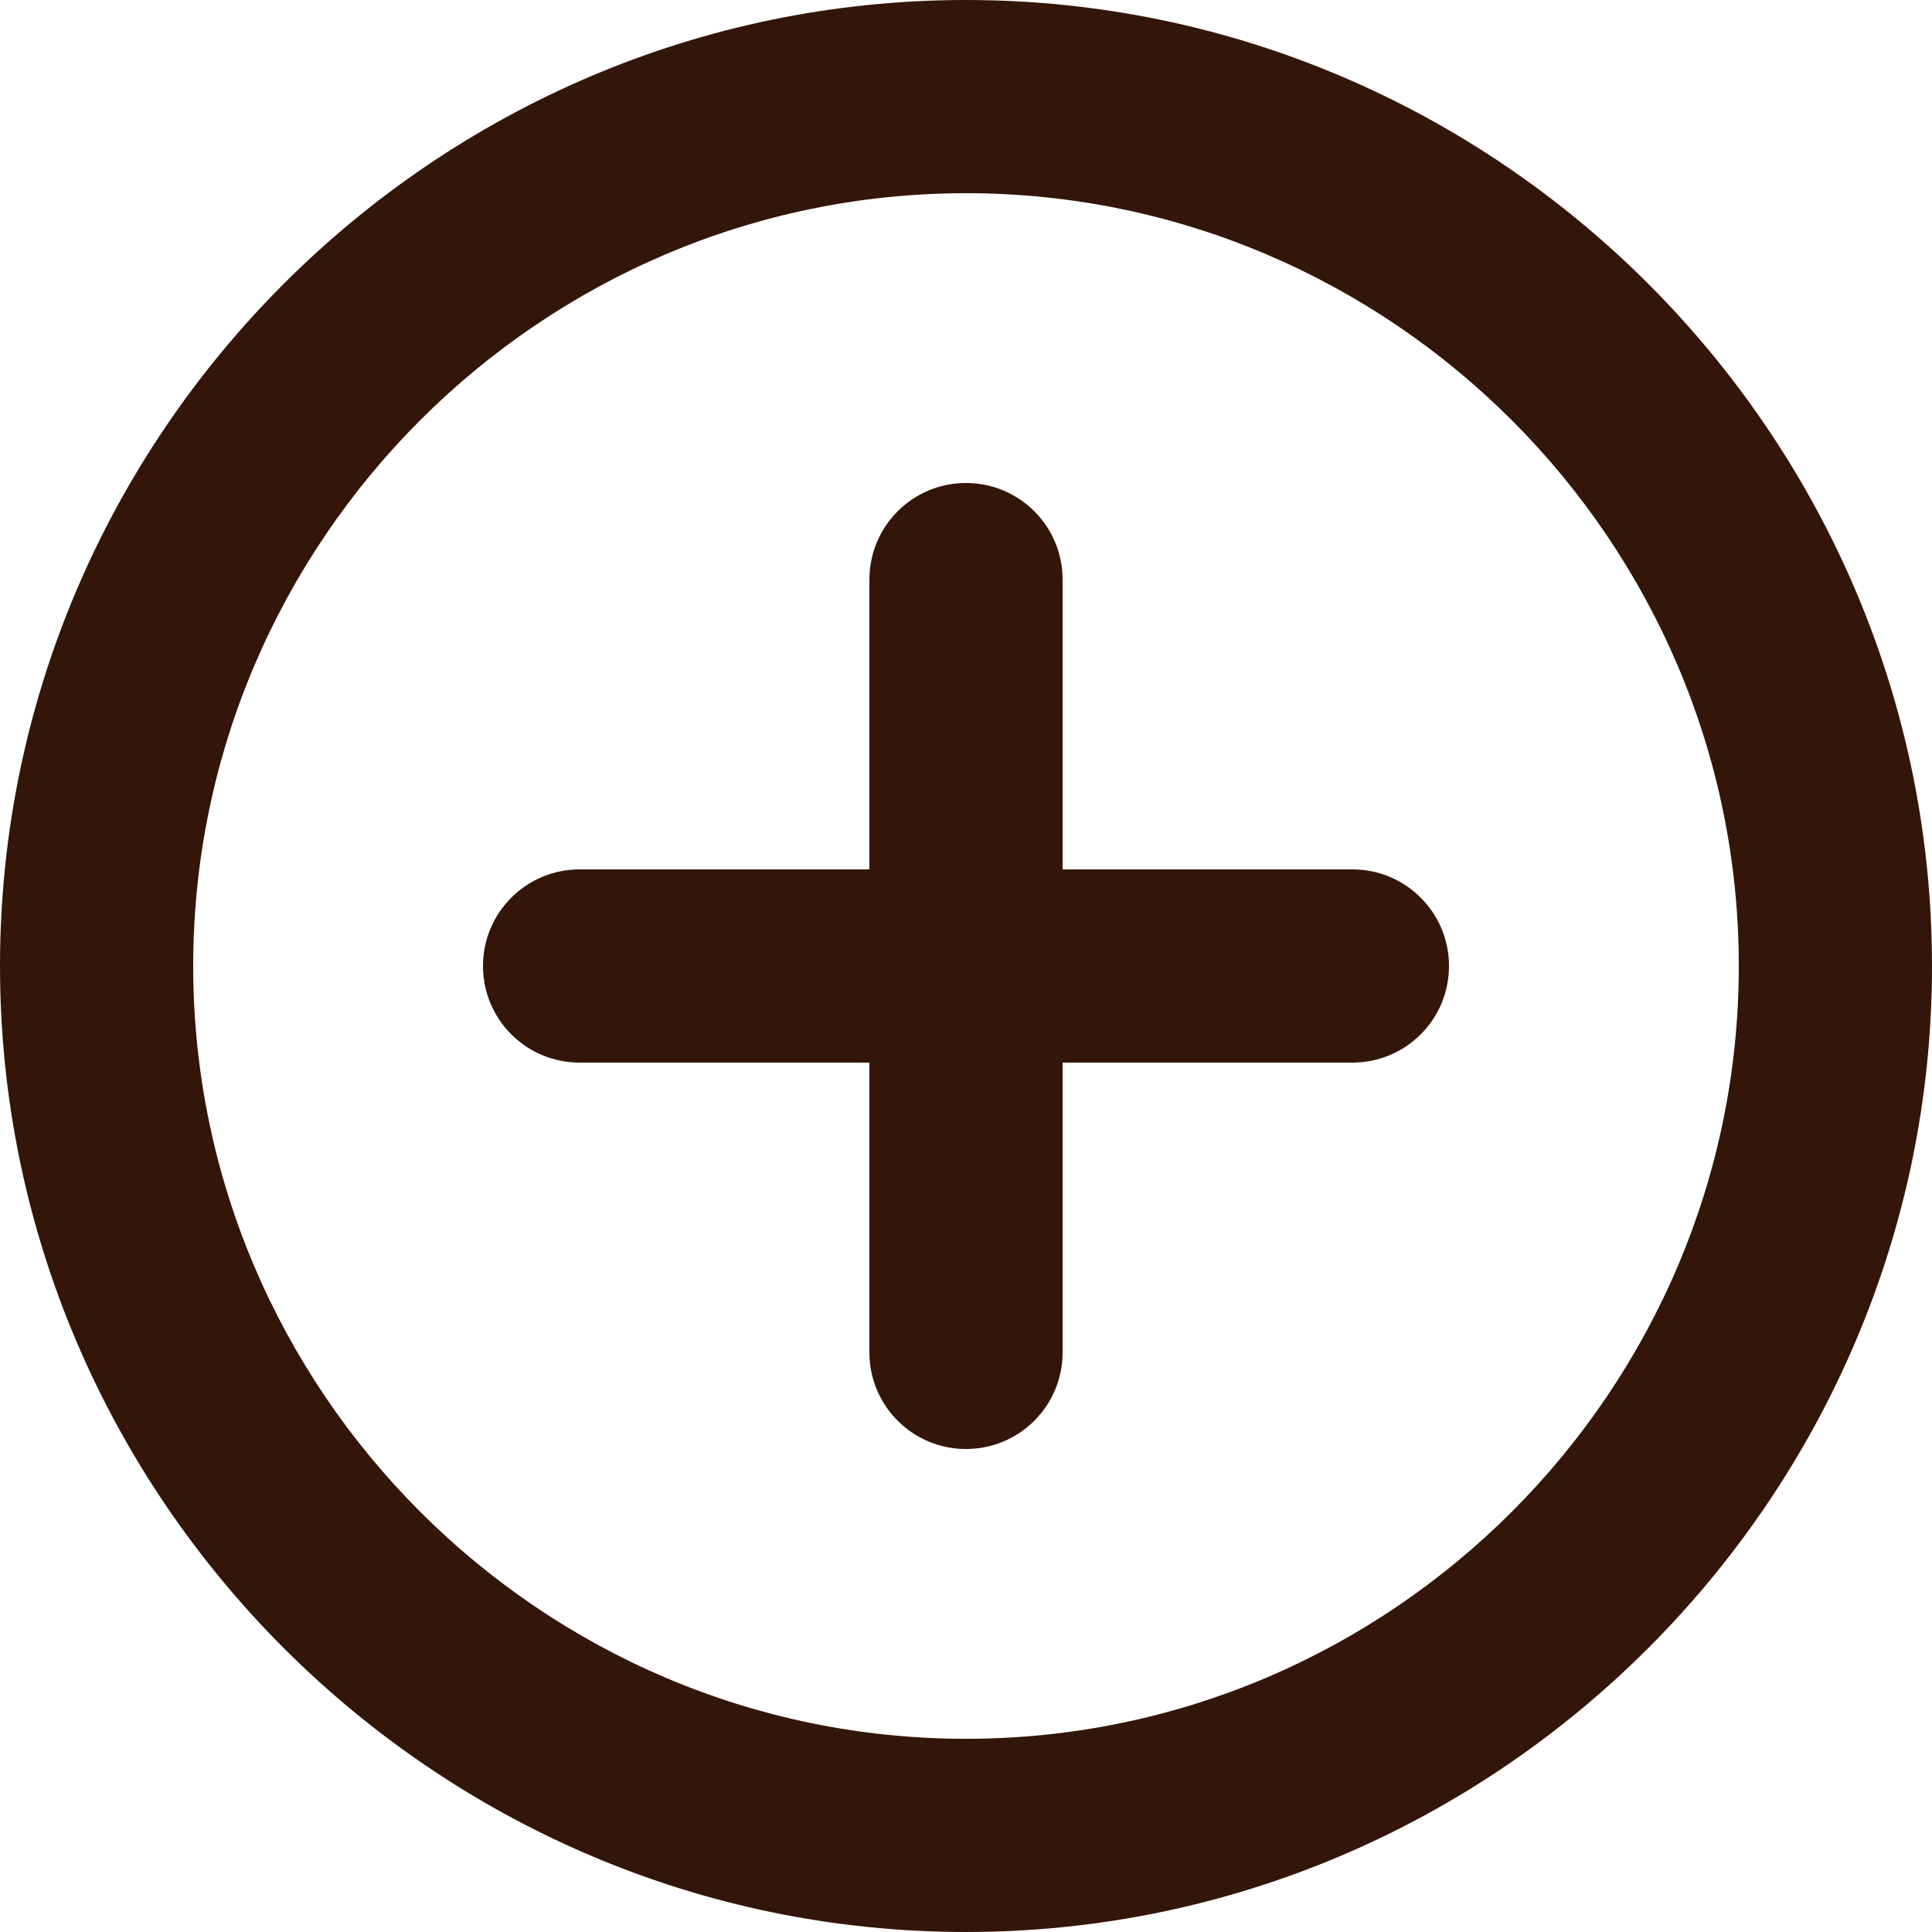 <?xml version="1.0" encoding="utf-8"?>
<!-- Generator: Adobe Illustrator 19.0.0, SVG Export Plug-In . SVG Version: 6.00 Build 0)  -->
<svg version="1.1" id="Capa_1" xmlns="http://www.w3.org/2000/svg" xmlns:xlink="http://www.w3.org/1999/xlink" x="0px" y="0px"
	 viewBox="-224 26 510 510" style="enable-background:new -224 26 510 510;" xml:space="preserve">
<style type="text/css">
	.st0{fill:#331609;}
</style>
<g>
	<g id="add-circle-outline">
		<path class="st0" d="M31,153.5L31,153.5c-14.1,0-25.5,11.4-25.5,25.5v76.5H-71c-14.1,0-25.5,11.4-25.5,25.5v0
			c0,14.1,11.4,25.5,25.5,25.5H5.5V383c0,14.1,11.4,25.5,25.5,25.5h0c14.1,0,25.5-11.4,25.5-25.5v-76.5H133
			c14.1,0,25.5-11.4,25.5-25.5v0c0-14.1-11.4-25.5-25.5-25.5H56.5V179C56.5,164.9,45.1,153.5,31,153.5z M31,26
			c-140.3,0-255,114.8-255,255s114.8,255,255,255s255-114.8,255-255S171.3,26,31,26z M31,485c-112.2,0-204-91.8-204-204
			S-81.2,77,31,77s204,91.8,204,204S143.2,485,31,485z"/>
	</g>
</g>
</svg>
